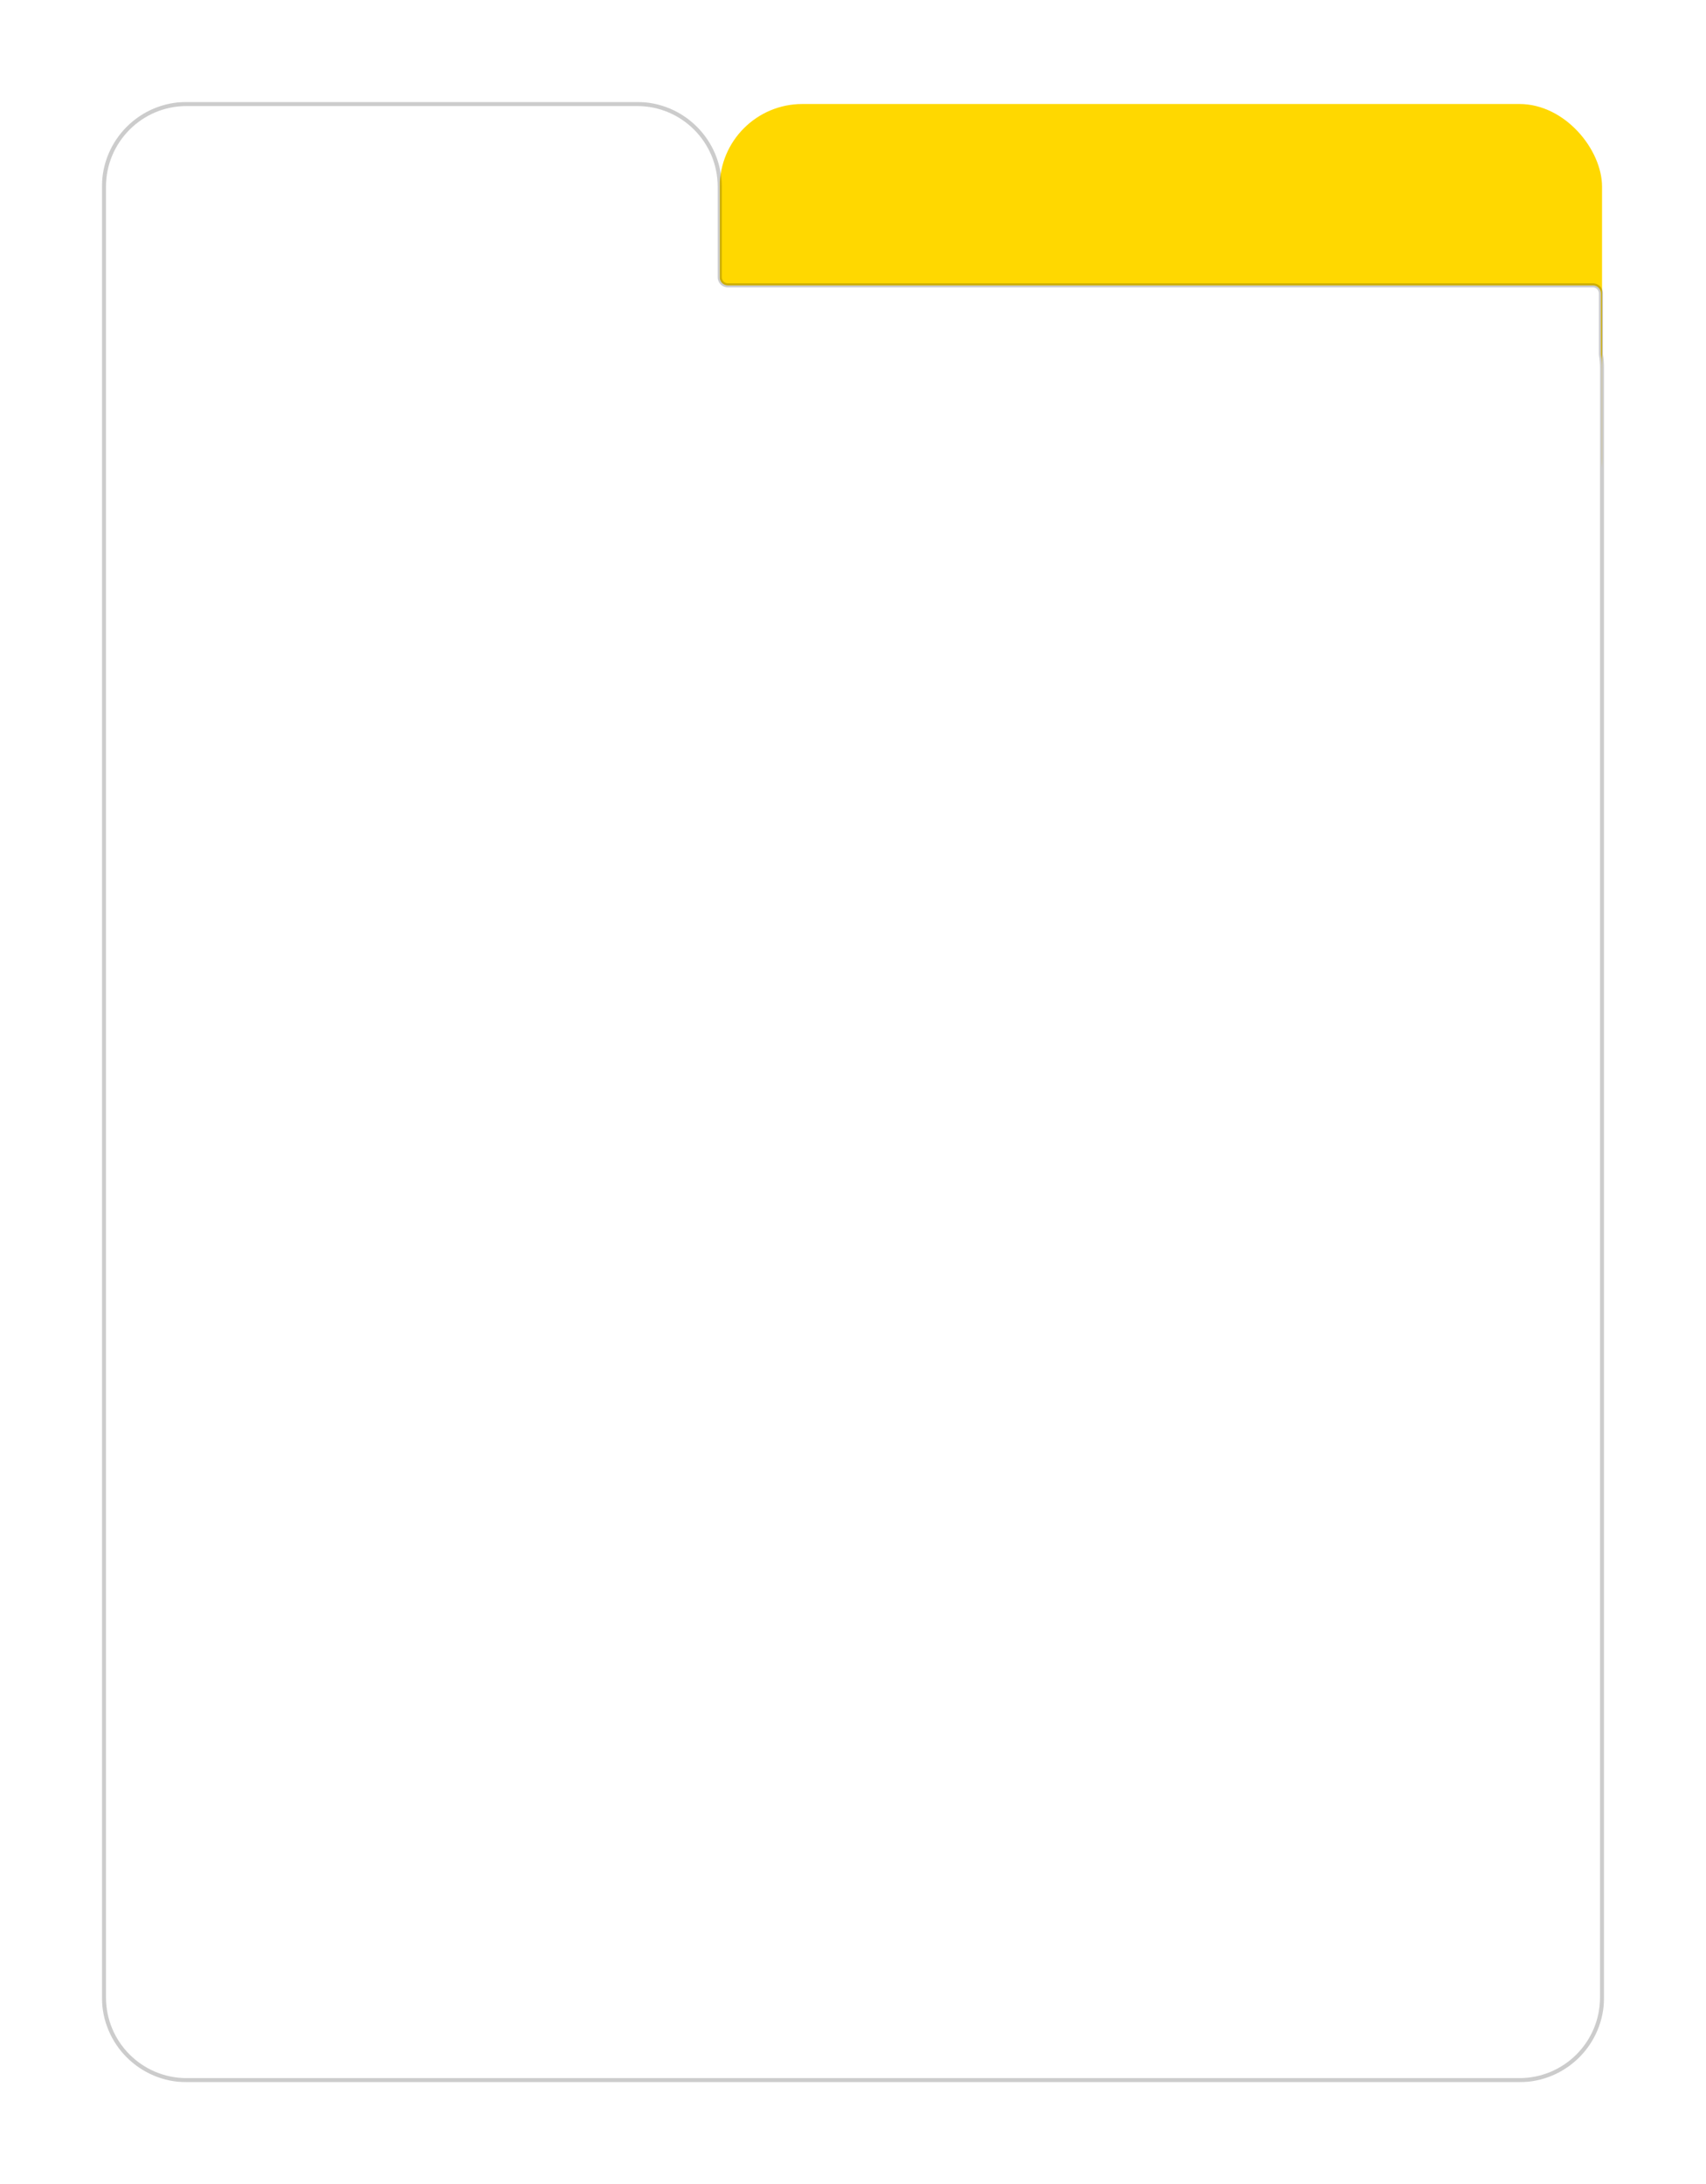 <?xml version="1.0" encoding="UTF-8"?> <svg xmlns="http://www.w3.org/2000/svg" width="640" height="819" viewBox="0 0 640 819" fill="none"><g filter="url(#filter0_d_943_441)"><rect x="270" y="14" width="331" height="164" rx="31" fill="#FFD800"></rect><mask id="path-2-outside-1_943_441" maskUnits="userSpaceOnUse" x="38" y="13" width="564" height="743" fill="black"><rect fill="white" x="38" y="13" width="564" height="743"></rect><path fill-rule="evenodd" clip-rule="evenodd" d="M70 14C52.879 14 39 27.879 39 45V113V147V724C39 741.121 52.879 755 70 755H570C587.121 755 601 741.121 601 724V113C601 111.372 600.874 109.772 600.632 108.212C600.607 108.049 600.594 107.885 600.594 107.721V85.048C600.594 83.365 599.229 82 597.546 82H570H465H273.048C271.364 82 270 80.635 270 78.952V45C270 27.879 256.121 14 239 14H70Z"></path></mask><path fill-rule="evenodd" clip-rule="evenodd" d="M70 14C52.879 14 39 27.879 39 45V113V147V724C39 741.121 52.879 755 70 755H570C587.121 755 601 741.121 601 724V113C601 111.372 600.874 109.772 600.632 108.212C600.607 108.049 600.594 107.885 600.594 107.721V85.048C600.594 83.365 599.229 82 597.546 82H570H465H273.048C271.364 82 270 80.635 270 78.952V45C270 27.879 256.121 14 239 14H70Z" fill="white"></path><path d="M600.632 108.212L599.88 108.328L600.632 108.212ZM39 45H39.762C39.762 28.3 53.3 14.762 70 14.762V14V13.238C52.458 13.238 38.238 27.458 38.238 45H39ZM39 113H39.762V45H39H38.238V113H39ZM39 113H38.238V147H39H39.762V113H39ZM39 147H38.238V724H39H39.762V147H39ZM39 724H38.238C38.238 741.542 52.458 755.762 70 755.762V755V754.238C53.3 754.238 39.762 740.7 39.762 724H39ZM70 755V755.762H570V755V754.238H70V755ZM570 755V755.762C587.542 755.762 601.762 741.542 601.762 724H601H600.238C600.238 740.7 586.7 754.238 570 754.238V755ZM601 724H601.762V113H601H600.238V724H601ZM601 113H601.762C601.762 111.332 601.633 109.694 601.385 108.095L600.632 108.212L599.88 108.328C600.116 109.851 600.238 111.411 600.238 113H601ZM600.594 107.721H601.356V85.048H600.594H599.832V107.721H600.594ZM597.546 82V81.238H570V82V82.762H597.546V82ZM570 82V81.238H465V82V82.762H570V82ZM465 82V81.238H273.048V82V82.762H465V82ZM270 45H269.238V78.952H270H270.762V45H270ZM239 14V14.762C255.7 14.762 269.238 28.3 269.238 45H270H270.762C270.762 27.458 256.542 13.238 239 13.238V14ZM70 14V14.762H239V14V13.238H70V14ZM273.048 82V81.238C271.785 81.238 270.762 80.215 270.762 78.952H270H269.238C269.238 81.056 270.944 82.762 273.048 82.762V82ZM600.594 85.048H601.356C601.356 82.944 599.65 81.238 597.546 81.238V82V82.762C598.808 82.762 599.832 83.785 599.832 85.048H600.594ZM600.632 108.212L601.385 108.095C601.366 107.968 601.356 107.843 601.356 107.721H600.594H599.832C599.832 107.927 599.849 108.13 599.88 108.328L600.632 108.212Z" fill="black" fill-opacity="0.2" mask="url(#path-2-outside-1_943_441)"></path></g><defs><filter id="filter0_d_943_441" x="0.238" y="0.238" width="639.523" height="818.523" filterUnits="userSpaceOnUse" color-interpolation-filters="sRGB"><feFlood flood-opacity="0" result="BackgroundImageFix"></feFlood><feColorMatrix in="SourceAlpha" type="matrix" values="0 0 0 0 0 0 0 0 0 0 0 0 0 0 0 0 0 0 127 0" result="hardAlpha"></feColorMatrix><feMorphology radius="12" operator="erode" in="SourceAlpha" result="effect1_dropShadow_943_441"></feMorphology><feOffset dy="25"></feOffset><feGaussianBlur stdDeviation="25"></feGaussianBlur><feComposite in2="hardAlpha" operator="out"></feComposite><feColorMatrix type="matrix" values="0 0 0 0 0 0 0 0 0 0 0 0 0 0 0 0 0 0 0.25 0"></feColorMatrix><feBlend mode="normal" in2="BackgroundImageFix" result="effect1_dropShadow_943_441"></feBlend><feBlend mode="normal" in="SourceGraphic" in2="effect1_dropShadow_943_441" result="shape"></feBlend></filter></defs></svg> 